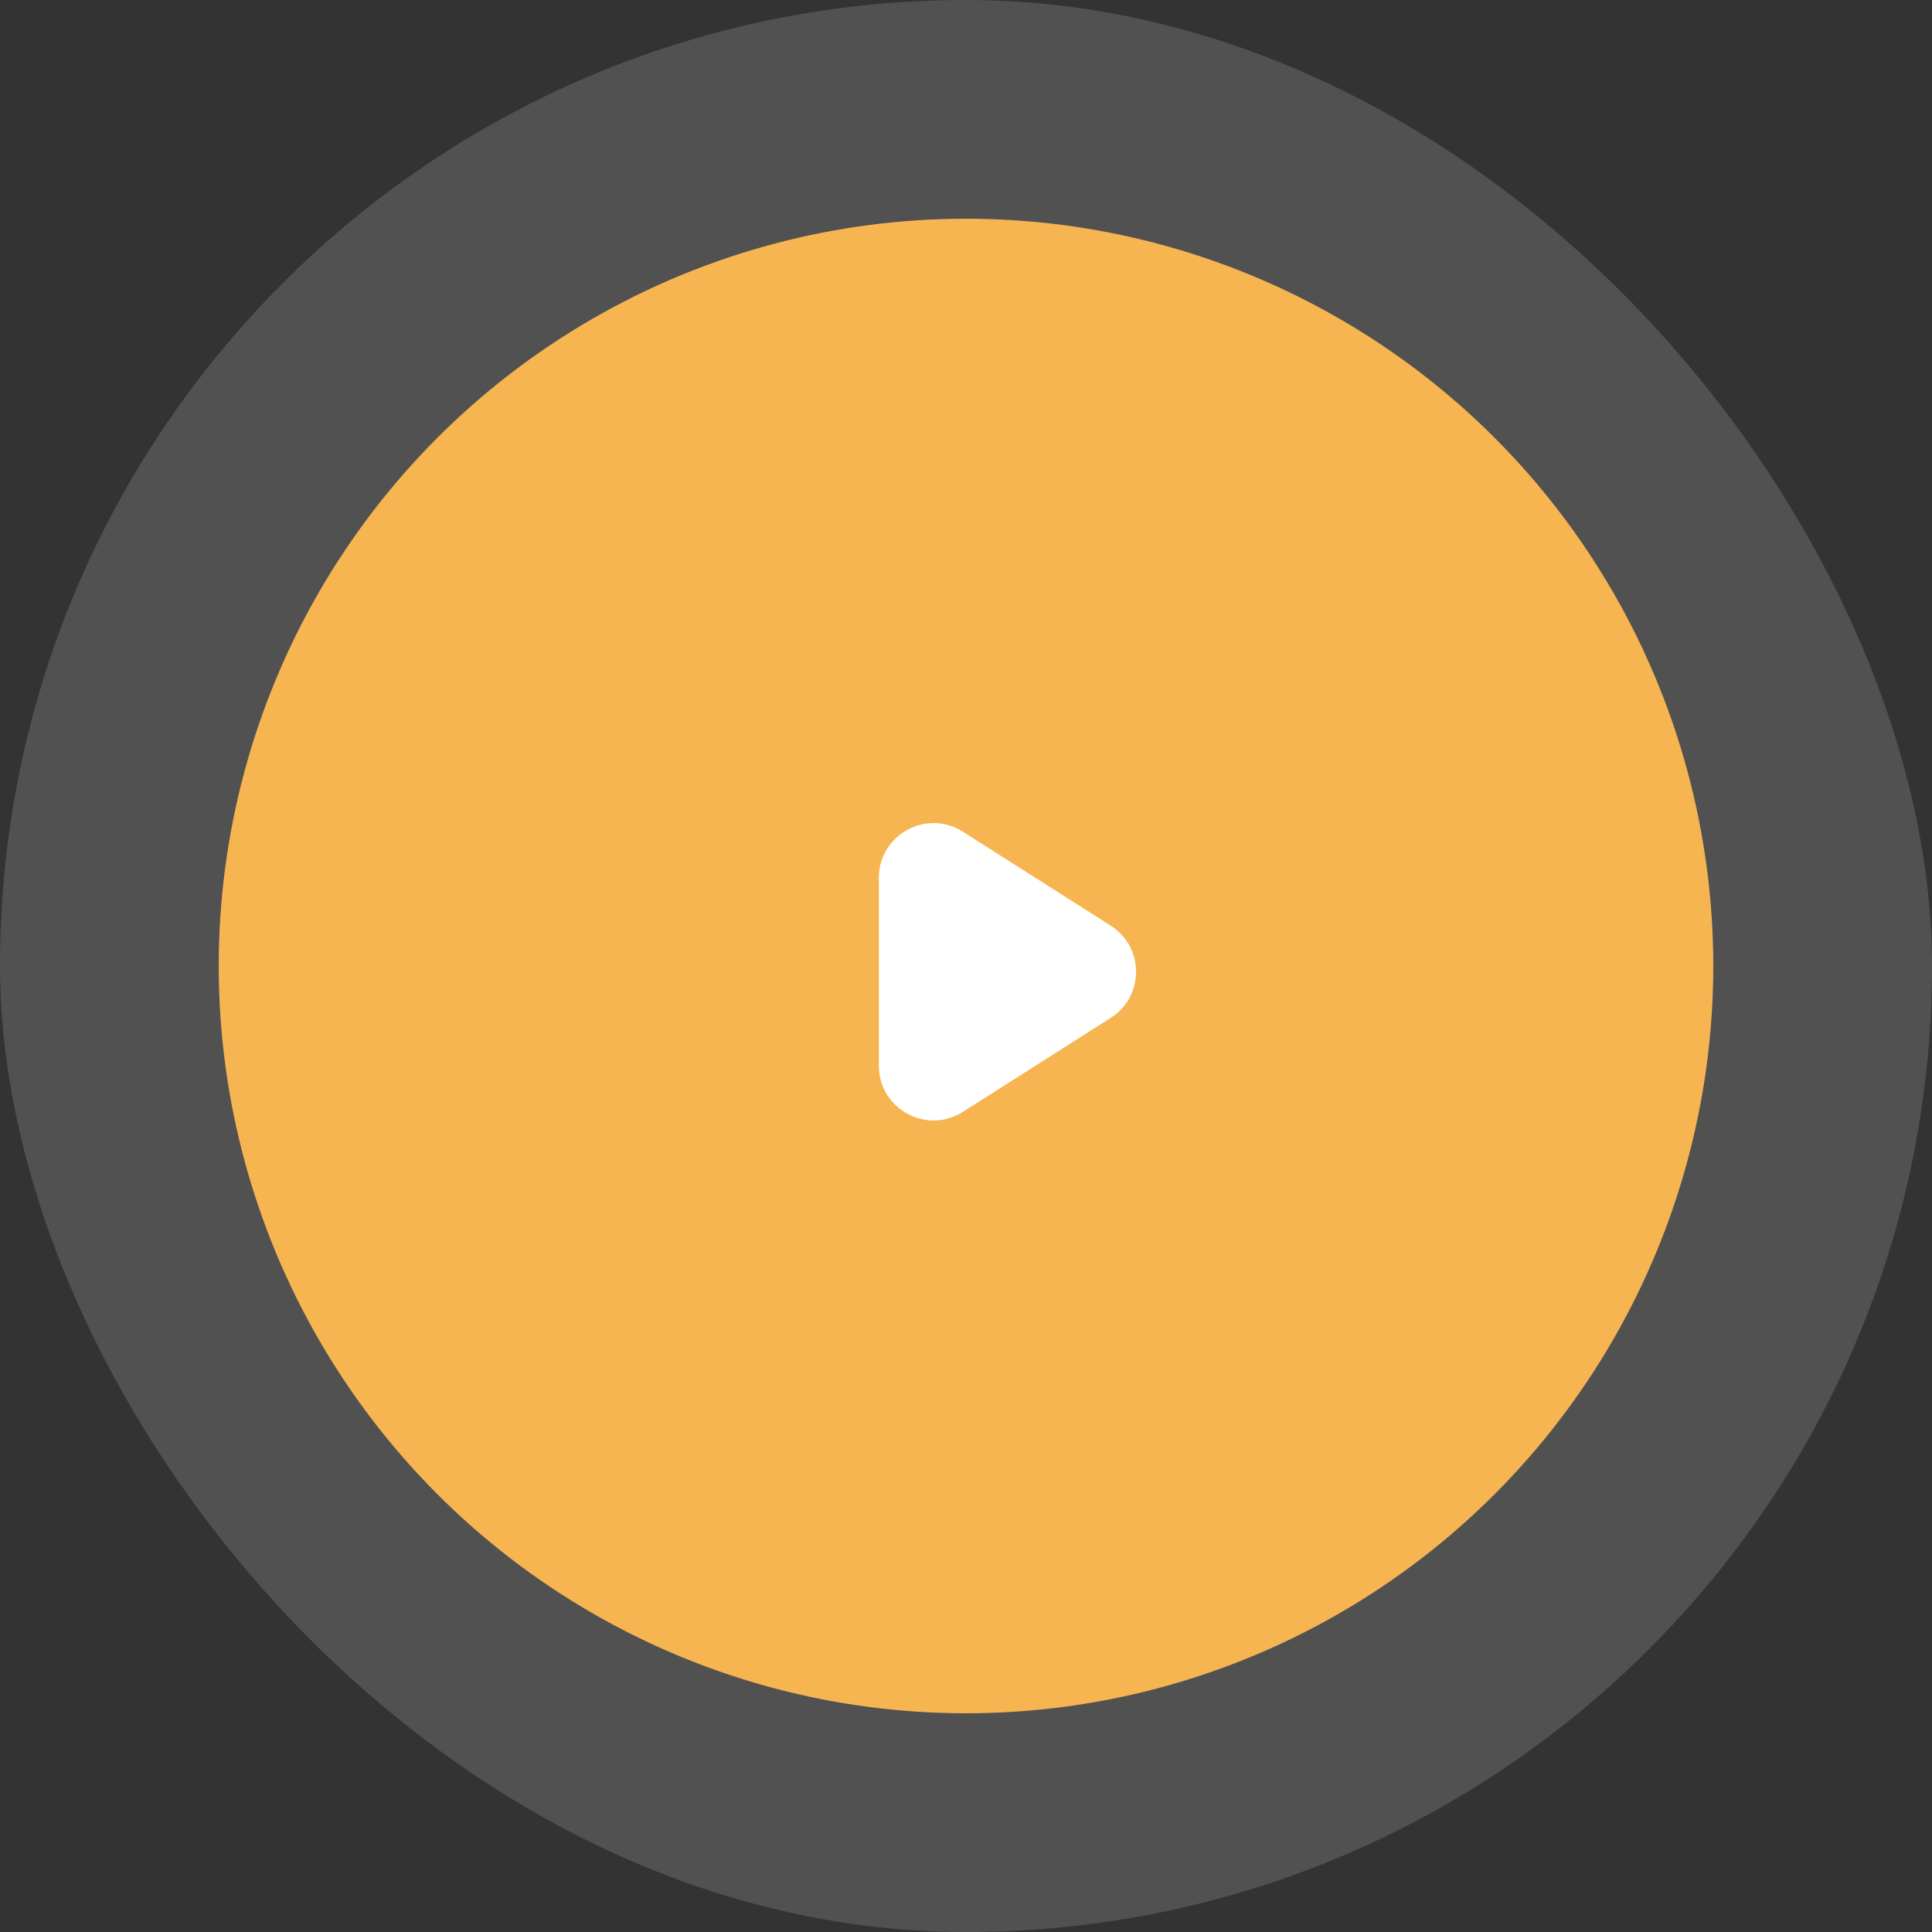 <?xml version="1.0" encoding="UTF-8"?> <svg xmlns="http://www.w3.org/2000/svg" width="106" height="106" viewBox="0 0 106 106" fill="none"><rect x="0" y="0" width="106" height="106" fill="#333333" stroke="none"/><rect width="106" height="106" rx="53" fill="white" fill-opacity="0.15"></rect><circle cx="53" cy="53" r="41" fill="#F7B551"></circle><path d="M52.828 45.632C50.831 44.363 48.219 45.797 48.219 48.164V58.471C48.219 60.837 50.831 62.272 52.828 61.003L60.938 55.849C62.792 54.671 62.792 51.964 60.938 50.785L52.828 45.632Z" fill="white"></path></svg> 